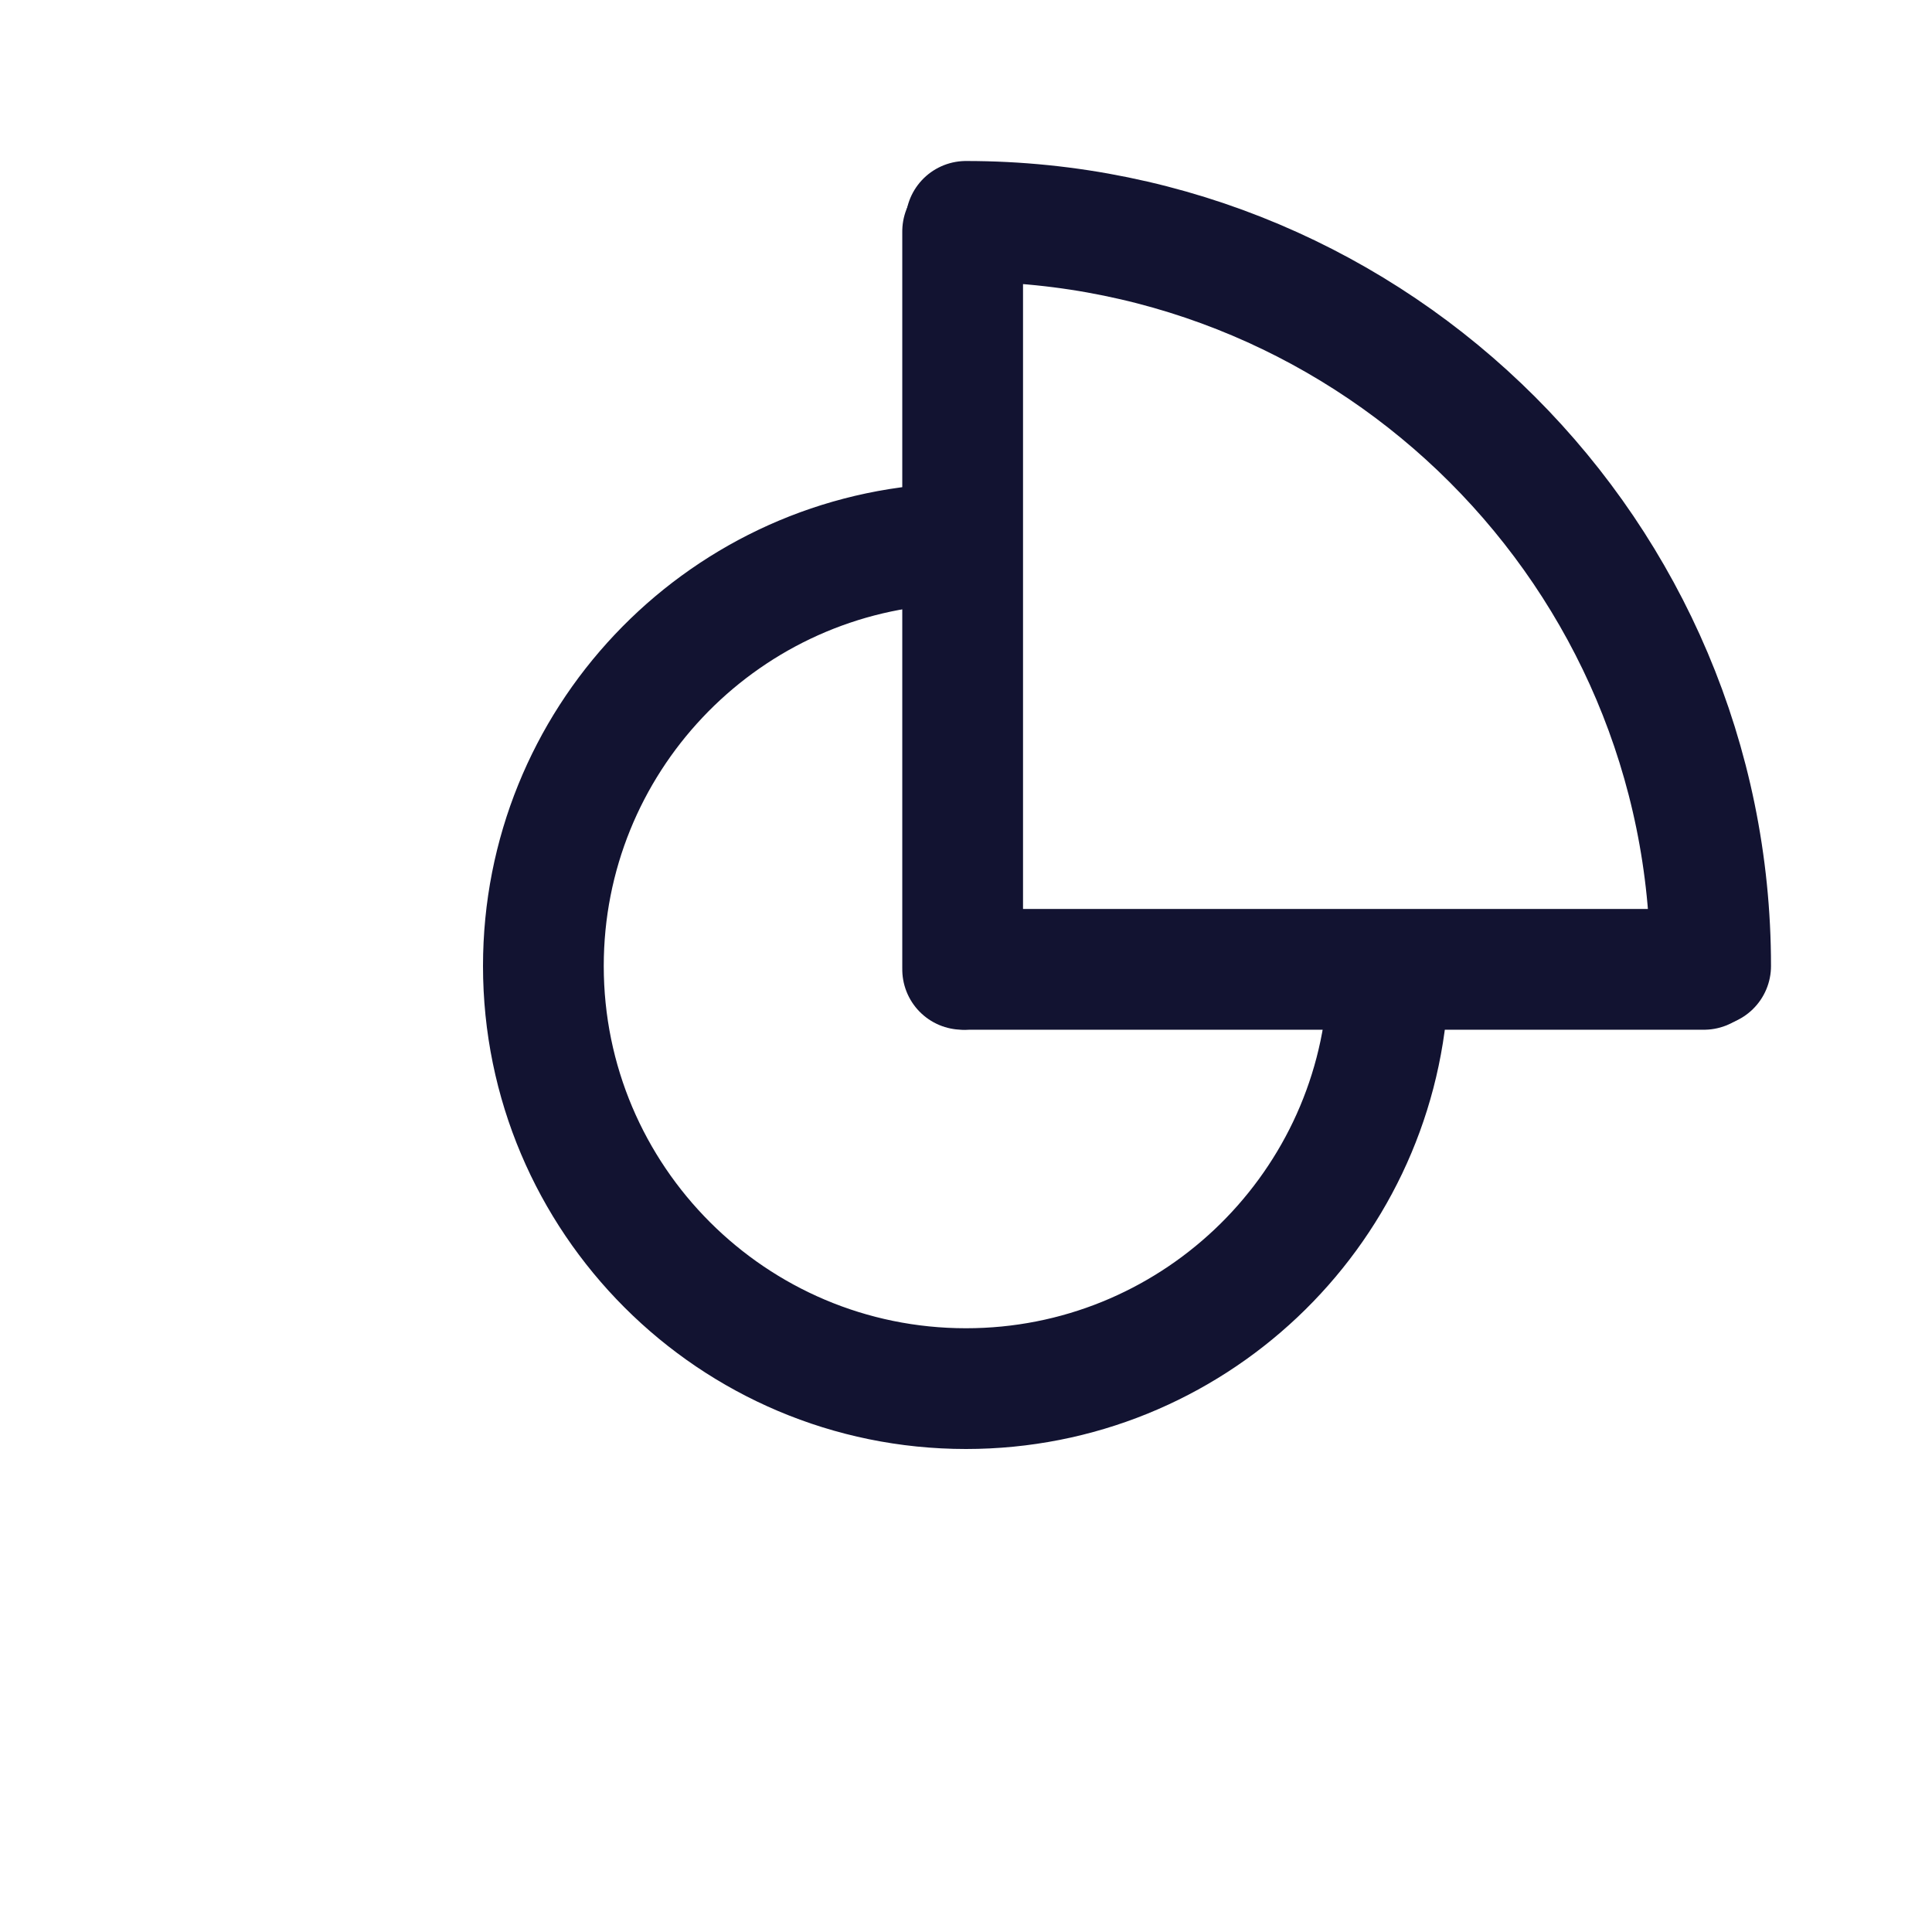 <svg xmlns="http://www.w3.org/2000/svg" width="144" height="144" style="width:100%;height:100%;transform:translate3d(0,0,0);content-visibility:visible" viewBox="0 0 144 144"><defs><clipPath id="a"><path d="M0 0h144v144H0z"/></clipPath><clipPath id="d"><path d="M0 0h144v144H0z"/></clipPath><clipPath id="c"><path d="M0 0h144v144H0z"/></clipPath><clipPath id="b"><path d="M0 0h144v144H0z"/></clipPath></defs><g fill="none" clip-path="url(#a)"><g clip-path="url(#b)" style="display:none"><path class="primary" style="display:none"/><path class="primary" style="display:none"/><path class="primary" style="display:none"/><path class="primary" style="display:none"/></g><g stroke="#121331" stroke-linecap="round" stroke-width="9" clip-path="url(#c)" style="display:block"><path d="M0-55.5c30.63 0 55.5 24.87 55.5 55.5 0 0 0 0 0 0M31.439 1.978C30.416 18.443 16.721 31.5 0 31.5c-17.385 0-31.5-14.115-31.5-31.5 0-16.721 13.057-30.416 29.522-31.439" class="primary" style="display:block" transform="translate(72 72)"/><path d="M55 .5H0" class="primary" style="display:block" transform="translate(72 71.75)"/><path d="M55 .5H0" class="primary" style="display:block" transform="rotate(-90 71.75 .5)"/></g><g clip-path="url(#d)" style="display:none"><path class="primary" style="display:none"/><path class="primary" style="display:none"/><path class="primary" style="display:none"/><path class="primary" style="display:none"/></g></g></svg>